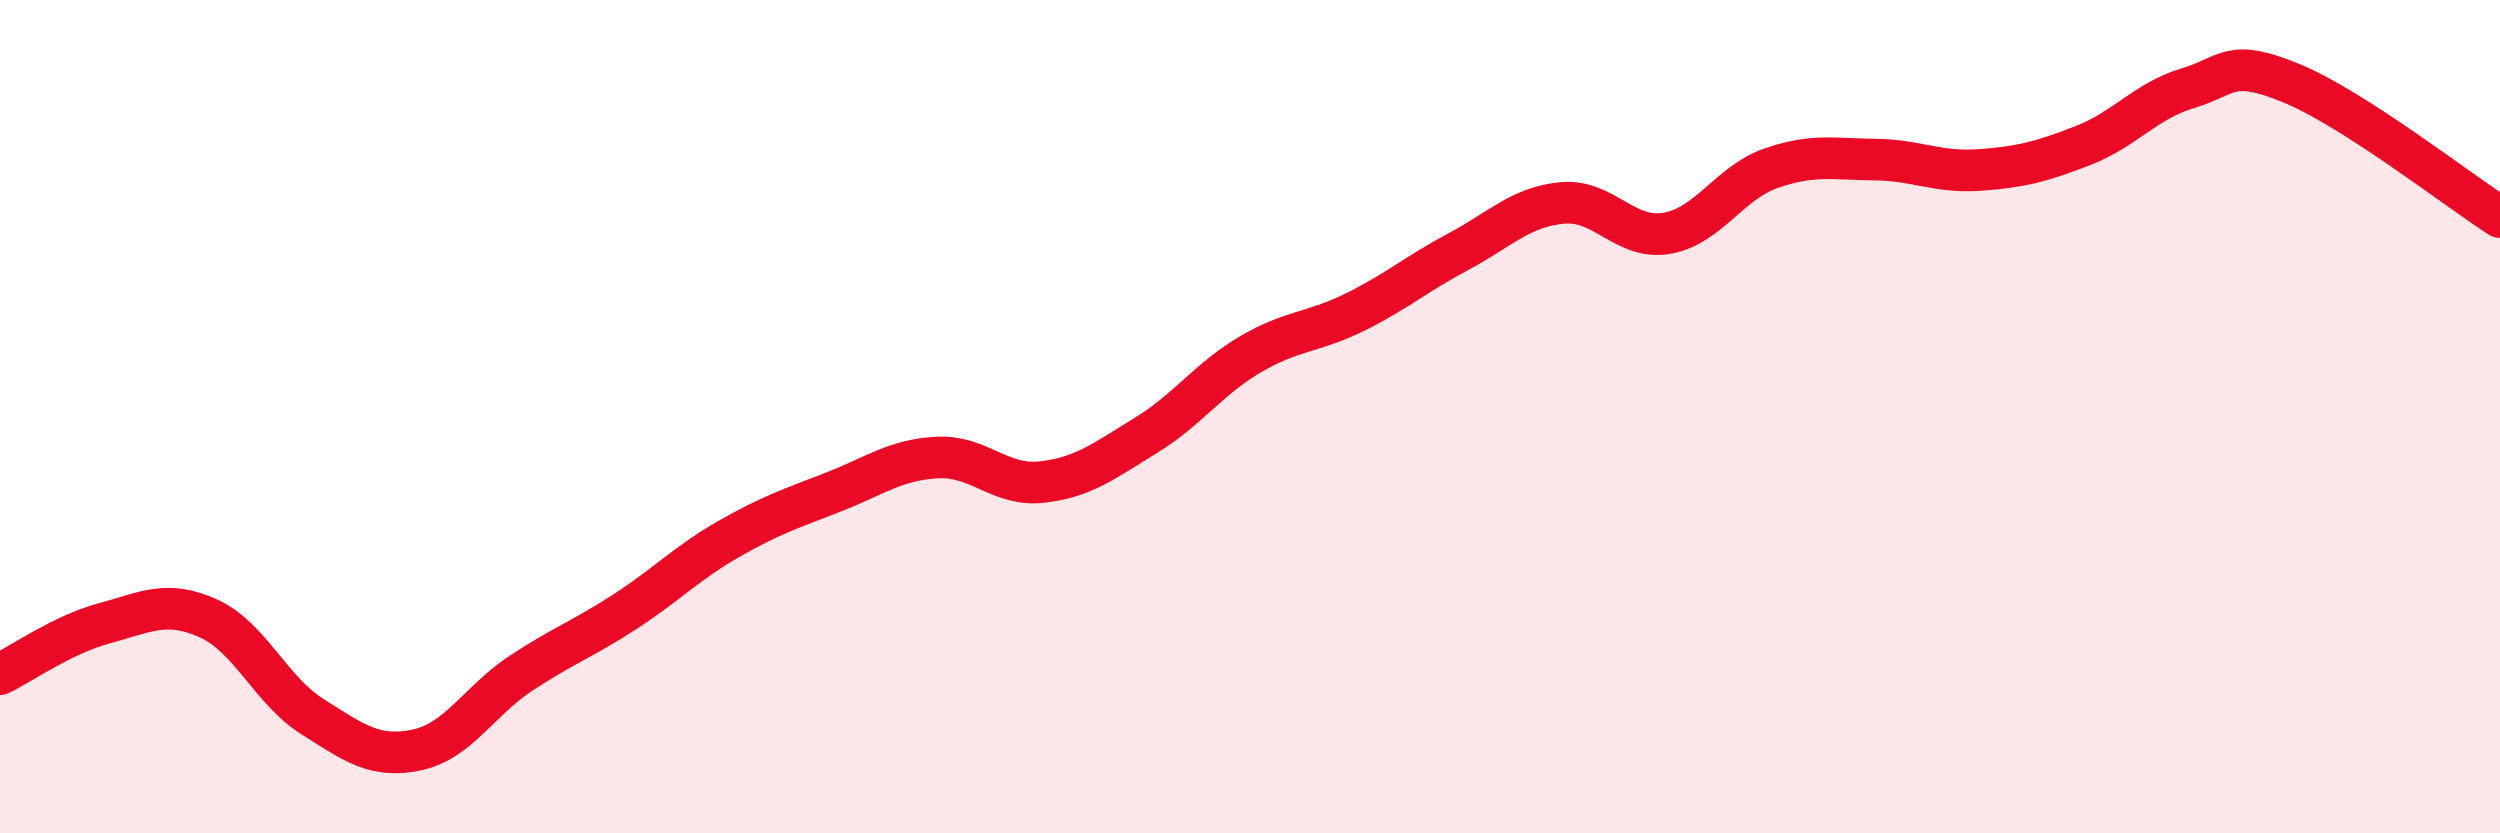 
    <svg width="60" height="20" viewBox="0 0 60 20" xmlns="http://www.w3.org/2000/svg">
      <path
        d="M 0,16.18 C 0.5,15.94 1.5,15.23 2.5,14.96 C 3.5,14.69 4,14.39 5,14.84 C 6,15.29 6.5,16.57 7.5,17.2 C 8.5,17.83 9,18.21 10,18 C 11,17.79 11.5,16.82 12.5,16.16 C 13.5,15.5 14,15.33 15,14.68 C 16,14.03 16.5,13.5 17.5,12.93 C 18.5,12.36 19,12.2 20,11.81 C 21,11.42 21.5,11.03 22.5,10.98 C 23.5,10.93 24,11.68 25,11.57 C 26,11.46 26.5,11.06 27.5,10.45 C 28.5,9.84 29,9.1 30,8.51 C 31,7.92 31.5,7.99 32.5,7.5 C 33.5,7.01 34,6.57 35,6.04 C 36,5.51 36.5,4.96 37.5,4.87 C 38.5,4.78 39,5.77 40,5.6 C 41,5.43 41.5,4.39 42.5,4.04 C 43.5,3.69 44,3.82 45,3.83 C 46,3.84 46.5,4.15 47.5,4.08 C 48.5,4.01 49,3.88 50,3.49 C 51,3.1 51.5,2.42 52.5,2.12 C 53.5,1.82 53.5,1.38 55,2 C 56.5,2.62 59,4.57 60,5.21L60 20L0 20Z"
        fill="#EB0A25"
        opacity="0.1"
        stroke-linecap="round"
        stroke-linejoin="round"
      />
      <path
        d="M 0,16.18 C 0.5,15.94 1.5,15.23 2.5,14.96 C 3.5,14.69 4,14.39 5,14.84 C 6,15.29 6.5,16.57 7.5,17.2 C 8.5,17.83 9,18.21 10,18 C 11,17.79 11.5,16.82 12.5,16.16 C 13.5,15.5 14,15.33 15,14.68 C 16,14.03 16.5,13.5 17.5,12.93 C 18.5,12.36 19,12.2 20,11.81 C 21,11.42 21.5,11.03 22.5,10.98 C 23.5,10.93 24,11.68 25,11.57 C 26,11.46 26.5,11.06 27.5,10.45 C 28.5,9.84 29,9.1 30,8.51 C 31,7.92 31.5,7.99 32.5,7.5 C 33.5,7.01 34,6.57 35,6.04 C 36,5.51 36.5,4.96 37.5,4.87 C 38.5,4.78 39,5.77 40,5.6 C 41,5.43 41.5,4.39 42.5,4.04 C 43.5,3.69 44,3.82 45,3.83 C 46,3.84 46.5,4.15 47.5,4.08 C 48.5,4.01 49,3.88 50,3.49 C 51,3.1 51.5,2.42 52.5,2.12 C 53.5,1.82 53.5,1.38 55,2 C 56.5,2.62 59,4.57 60,5.21"
        stroke="#EB0A25"
        stroke-width="1"
        fill="none"
        stroke-linecap="round"
        stroke-linejoin="round"
      />
    </svg>
  